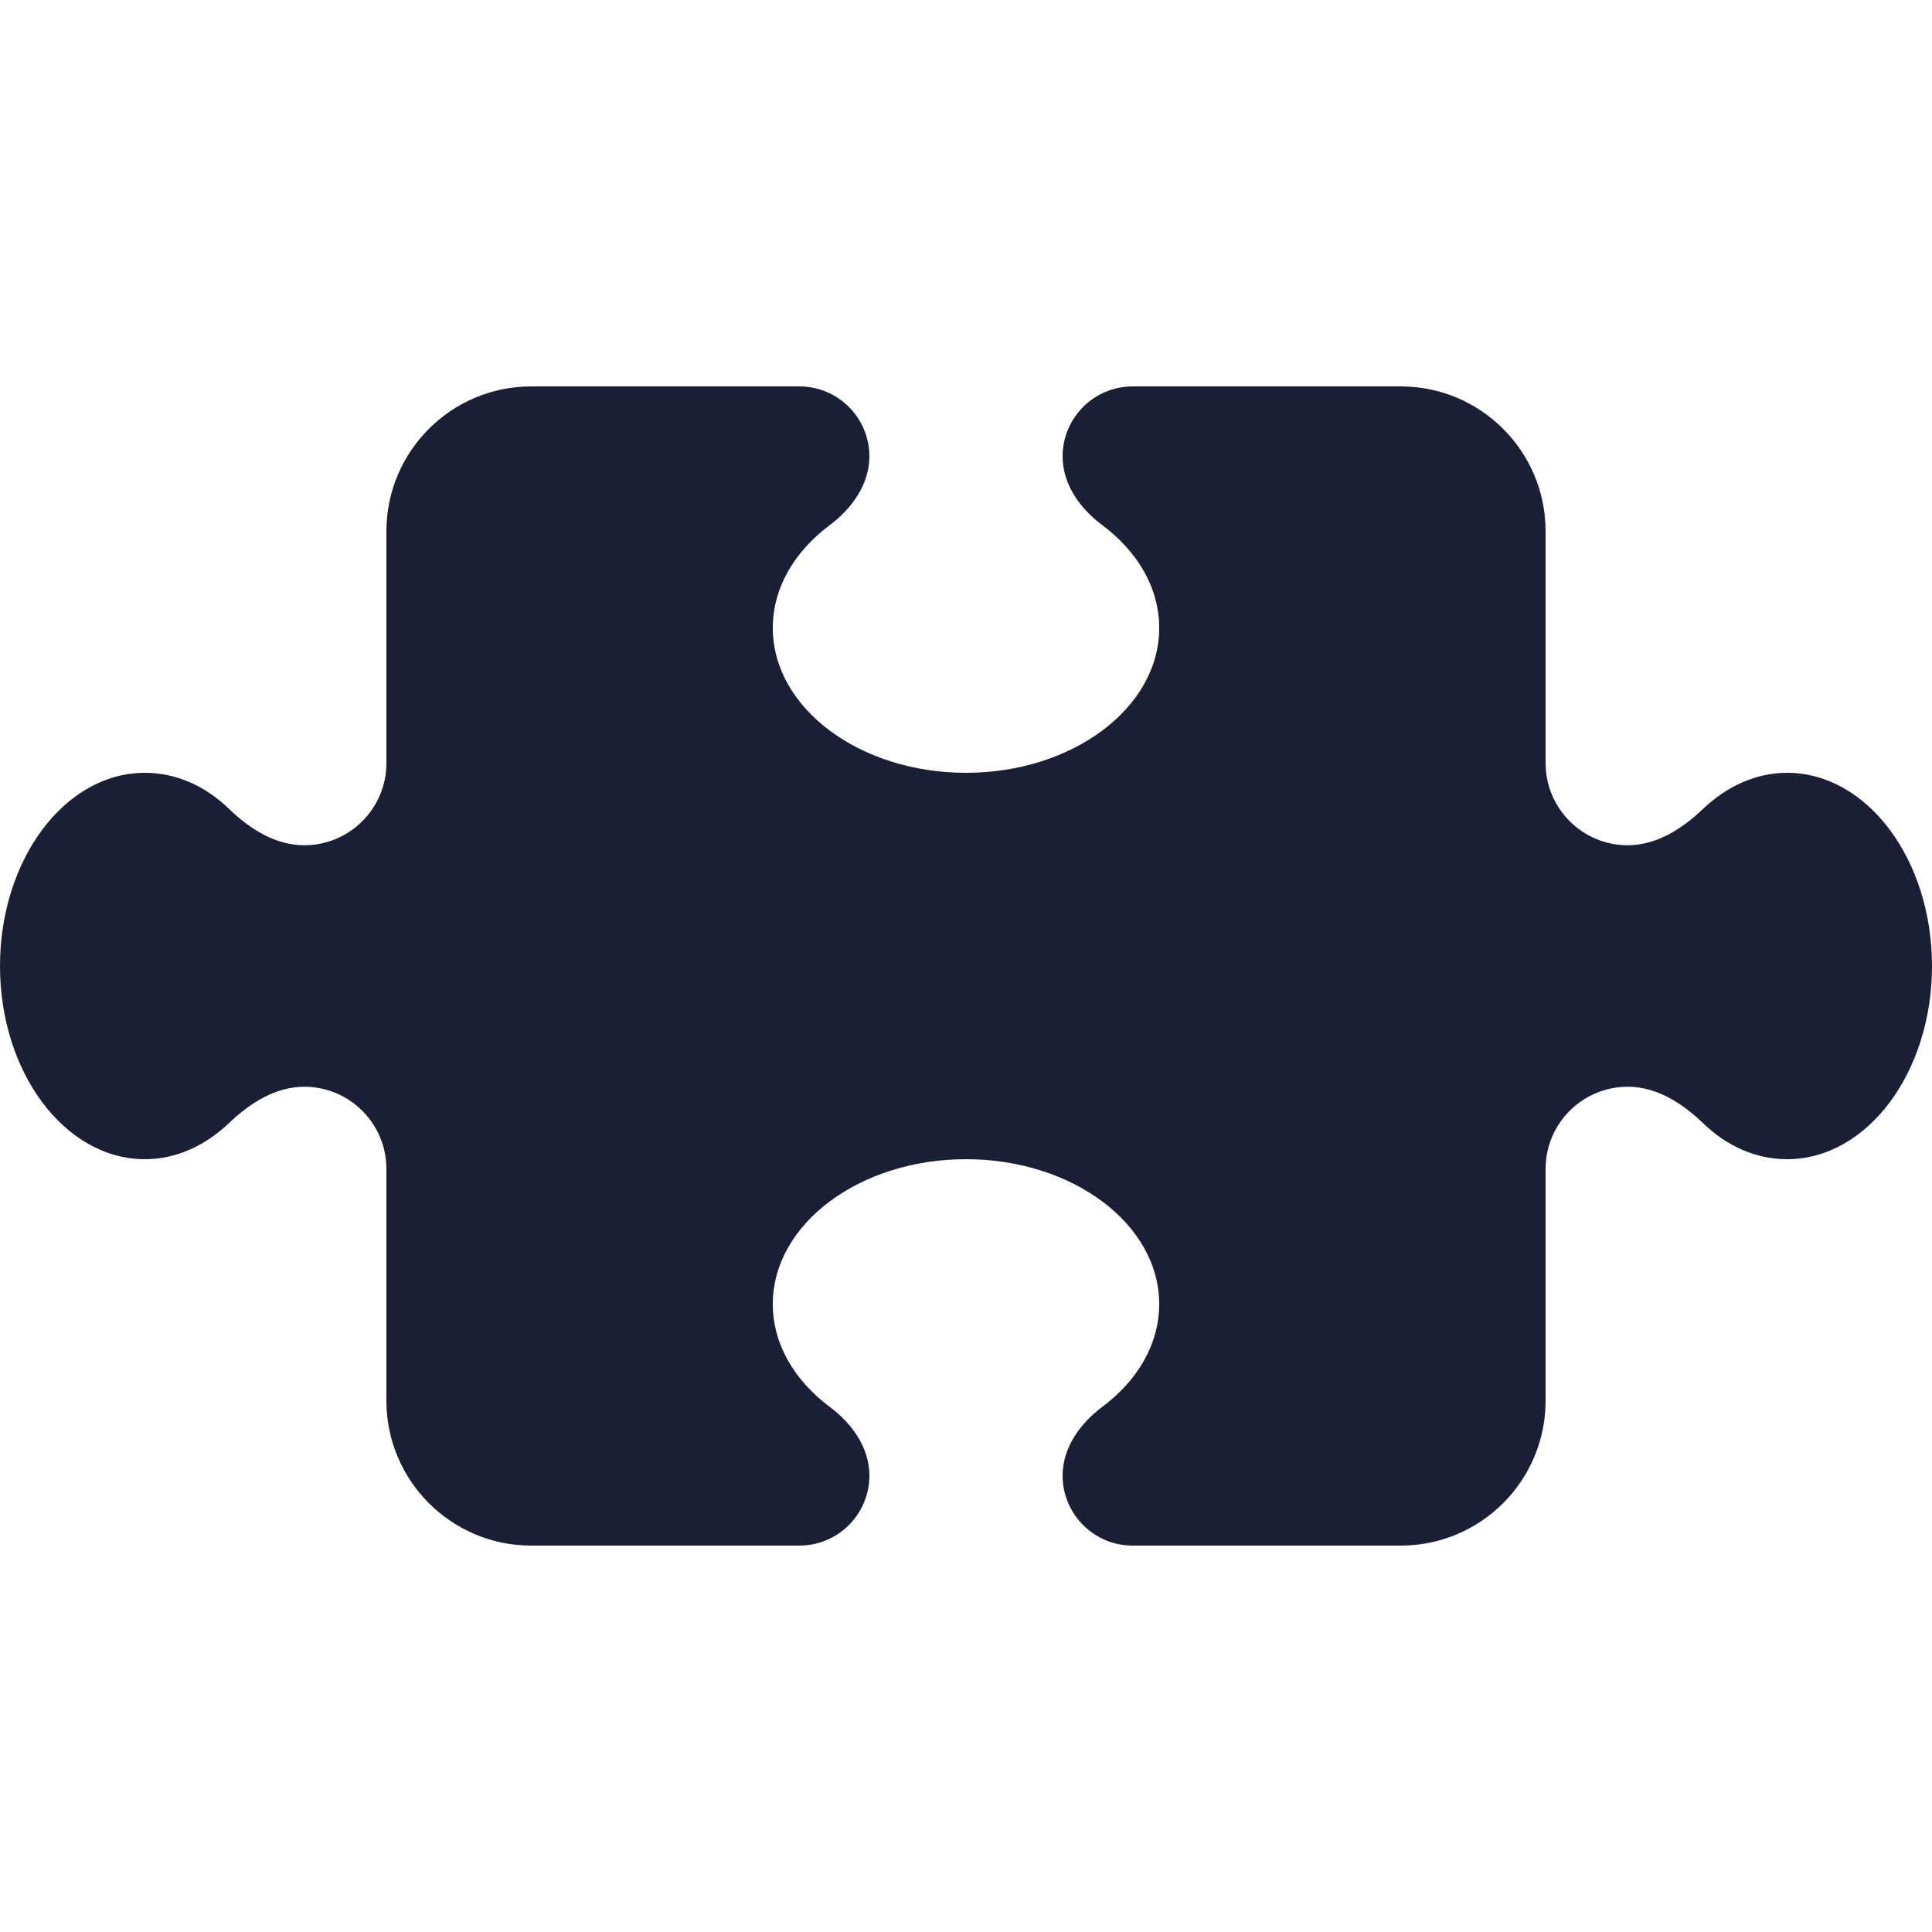<svg xmlns="http://www.w3.org/2000/svg" viewBox="0 0 640 640"><!--!Font Awesome Pro 7.1.0 by @fontawesome - https://fontawesome.com License - https://fontawesome.com/license (Commercial License) Copyright 2025 Fonticons, Inc.--><path fill="#1a1f36" d="M512 252.8C512 267.8 524.2 280 539.2 280C548.7 280 557.2 274.6 564.1 268C572 260.5 581.6 256 592 256C618.5 256 640 284.7 640 320C640 355.3 618.5 384 592 384C581.6 384 571.9 379.6 564.1 372C557.2 365.4 548.8 360 539.2 360C524.2 360 512 372.2 512 387.2L512 464C512 490.5 490.5 512 464 512L375.2 512C362.4 512 352 501.6 352 488.8C352 479.6 357.8 471.5 365.2 466C376.8 457.3 384 445.3 384 432C384 405.5 355.3 384 320 384C284.7 384 256 405.5 256 432C256 445.3 263.2 457.3 274.8 466C282.2 471.5 288 479.5 288 488.8C288 501.6 277.6 512 264.8 512L176 512C149.5 512 128 490.5 128 464L128 387.2C128 372.2 115.8 360 100.8 360C91.3 360 82.8 365.4 75.9 372C68 379.5 58.4 384 48 384C21.5 384 0 355.3 0 320C0 284.7 21.5 256 48 256C58.4 256 68.1 260.4 75.9 268C82.8 274.6 91.2 280 100.8 280C115.8 280 128 267.8 128 252.8L128 176C128 149.5 149.5 128 176 128L264.8 128C277.6 128 288 138.4 288 151.2C288 160.4 282.2 168.5 274.8 174C263.2 182.7 256 194.7 256 208C256 234.5 284.7 256 320 256C355.3 256 384 234.5 384 208C384 194.7 376.8 182.7 365.2 174C357.8 168.5 352 160.5 352 151.2C352 138.4 362.4 128 375.2 128L464 128C490.5 128 512 149.5 512 176L512 252.8z"/></svg>